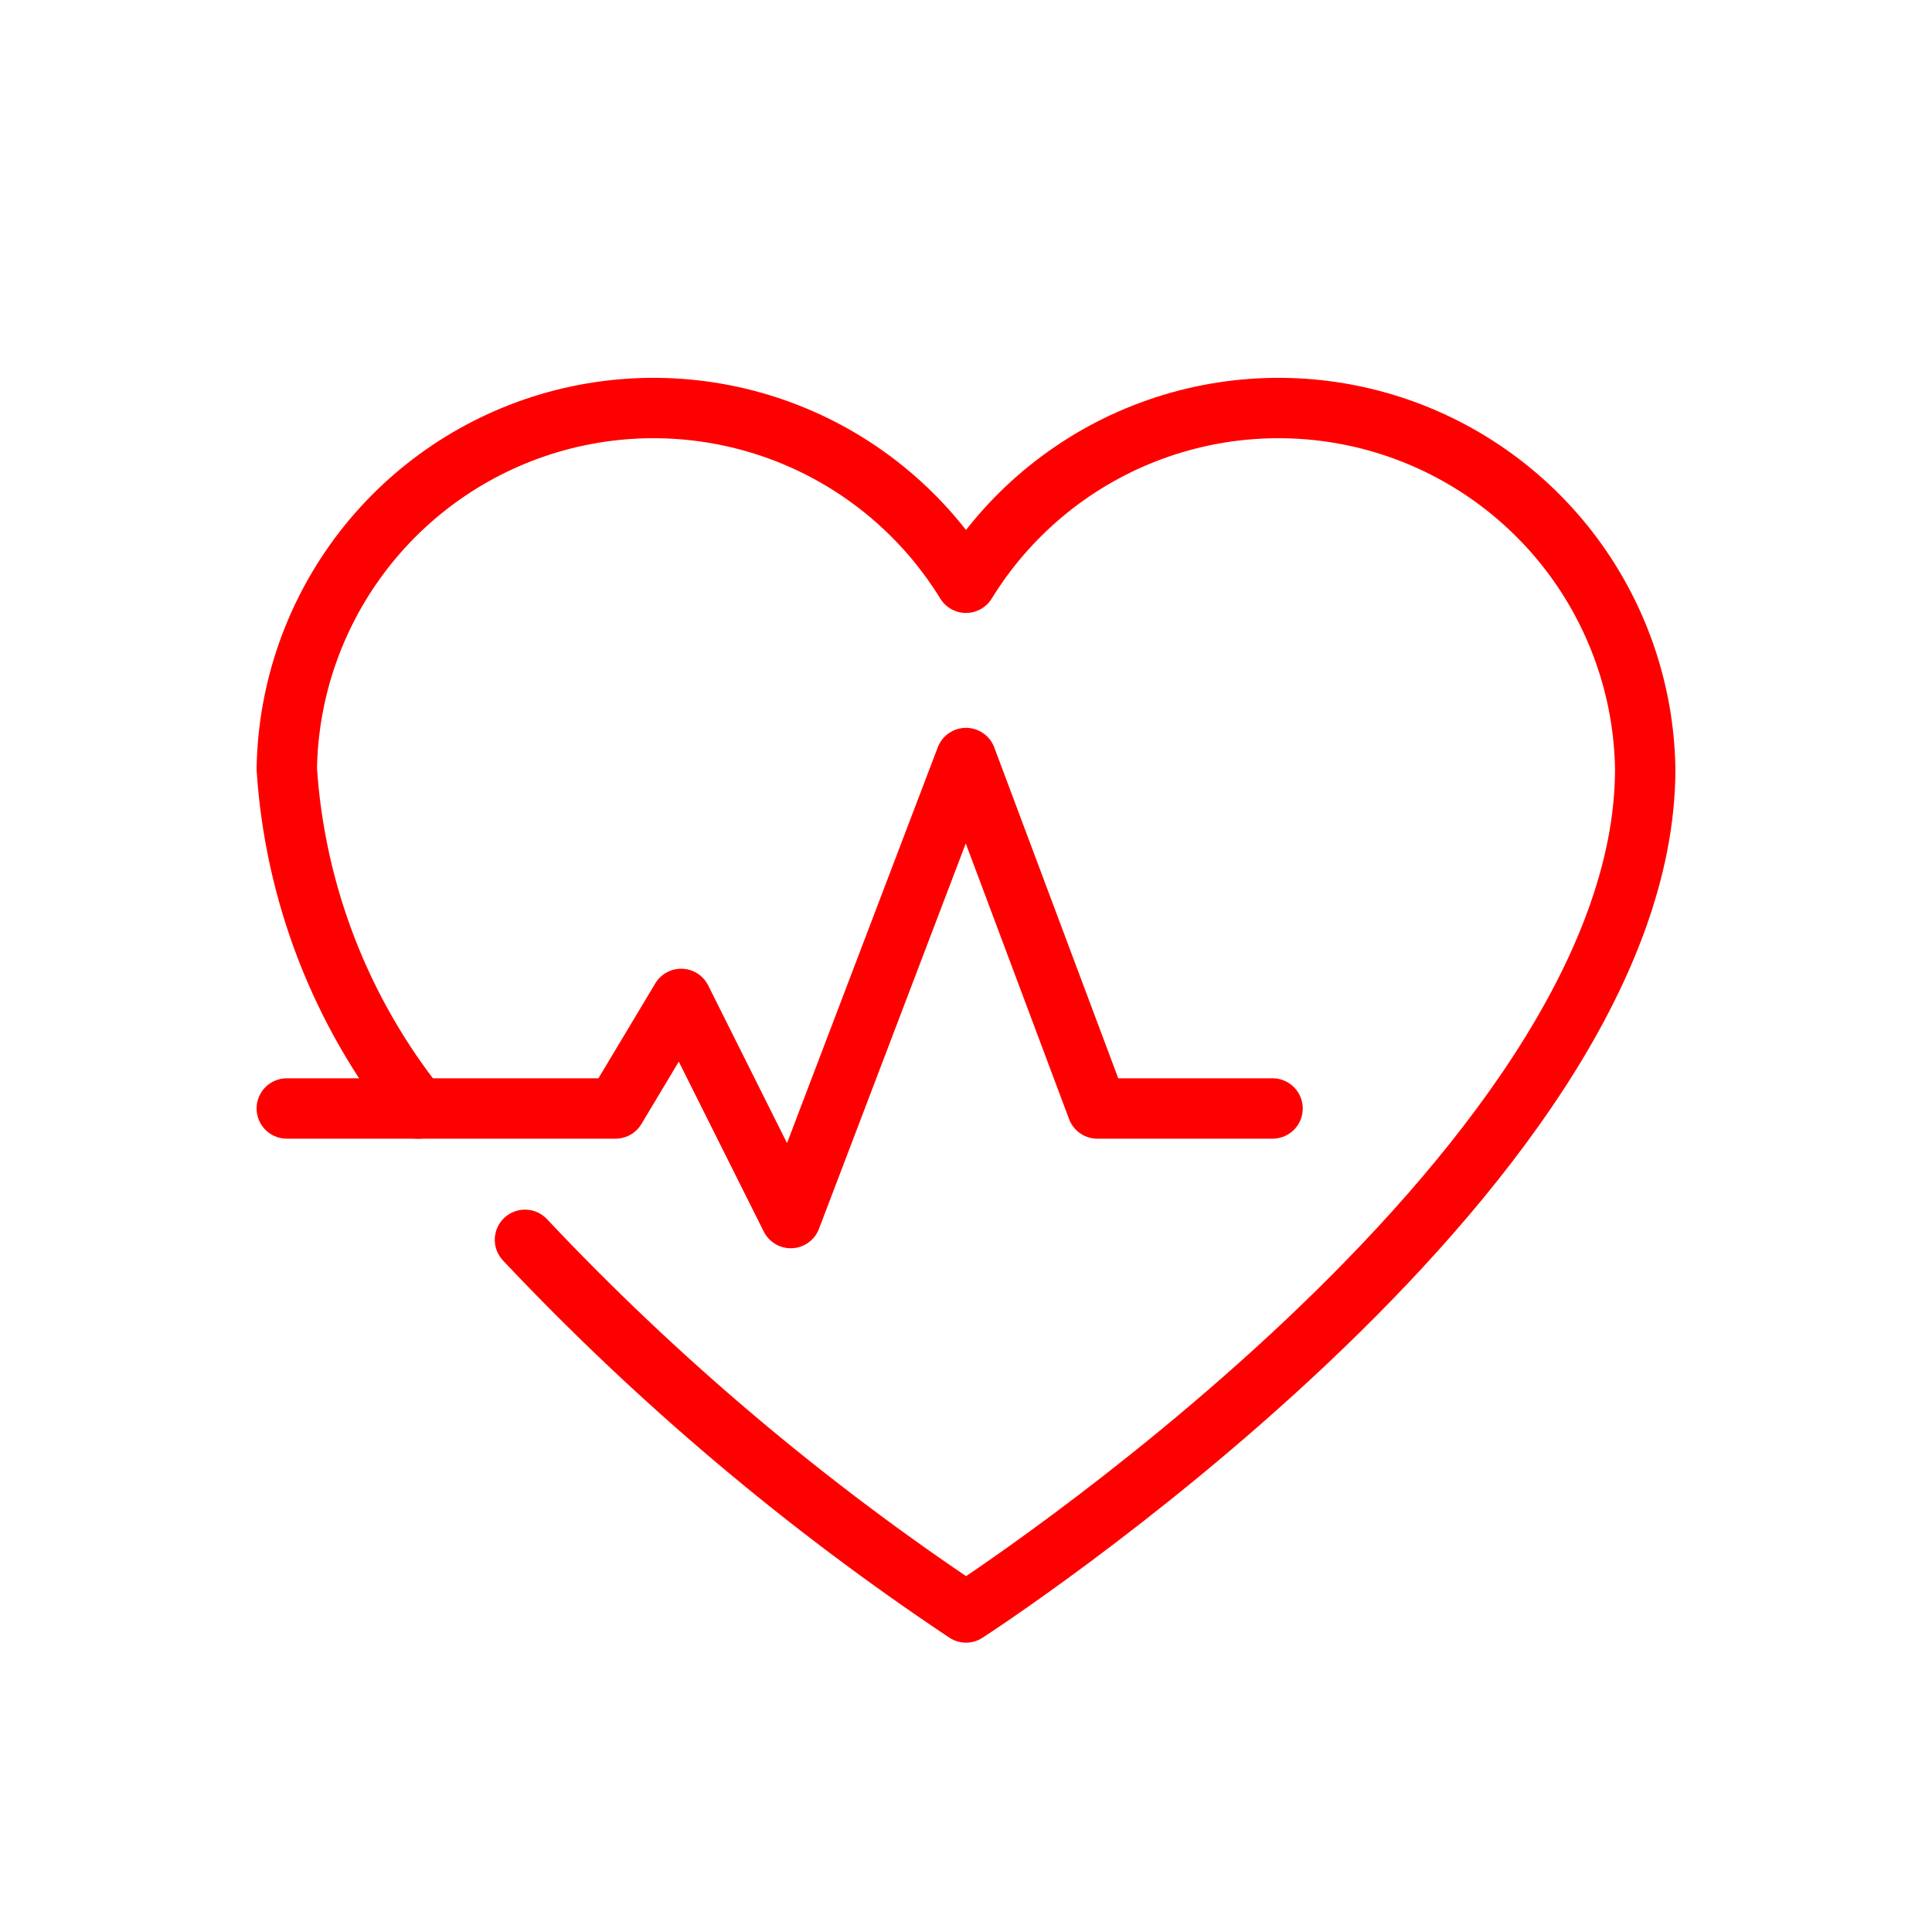 <svg width="80" height="80" viewBox="0 0 80 80" fill="none" xmlns="http://www.w3.org/2000/svg">
<g clip-path="url(#clip0_734_10277)">
<path d="M21.738 51.338C27.22 57.157 33.347 62.334 40 66.769C40 66.769 68.125 48.619 68.125 31.838C68.072 28.551 66.954 25.371 64.94 22.774C62.925 20.177 60.123 18.304 56.953 17.435C53.783 16.567 50.417 16.75 47.36 17.957C44.303 19.165 41.721 21.331 40 24.131C38.279 21.331 35.697 19.165 32.64 17.957C29.583 16.75 26.217 16.567 23.047 17.435C19.877 18.304 17.075 20.177 15.06 22.774C13.046 25.371 11.928 28.551 11.875 31.838C12.21 36.97 14.107 41.877 17.312 45.9" stroke="#FF0000" stroke-width="2.5" stroke-linecap="round" stroke-linejoin="round"/>
<path d="M11.875 45.9H25.488L28.206 41.363L32.744 50.438L40 31.388L45.438 45.9H52.694" stroke="#FF0000" stroke-width="2.5" stroke-linecap="round" stroke-linejoin="round"/>
</g>
<defs>
<clipPath id="clip0_734_10277">
<rect width="60" height="53.644" fill="white" transform="translate(10 15)"/>
</clipPath>
</defs>
</svg>
